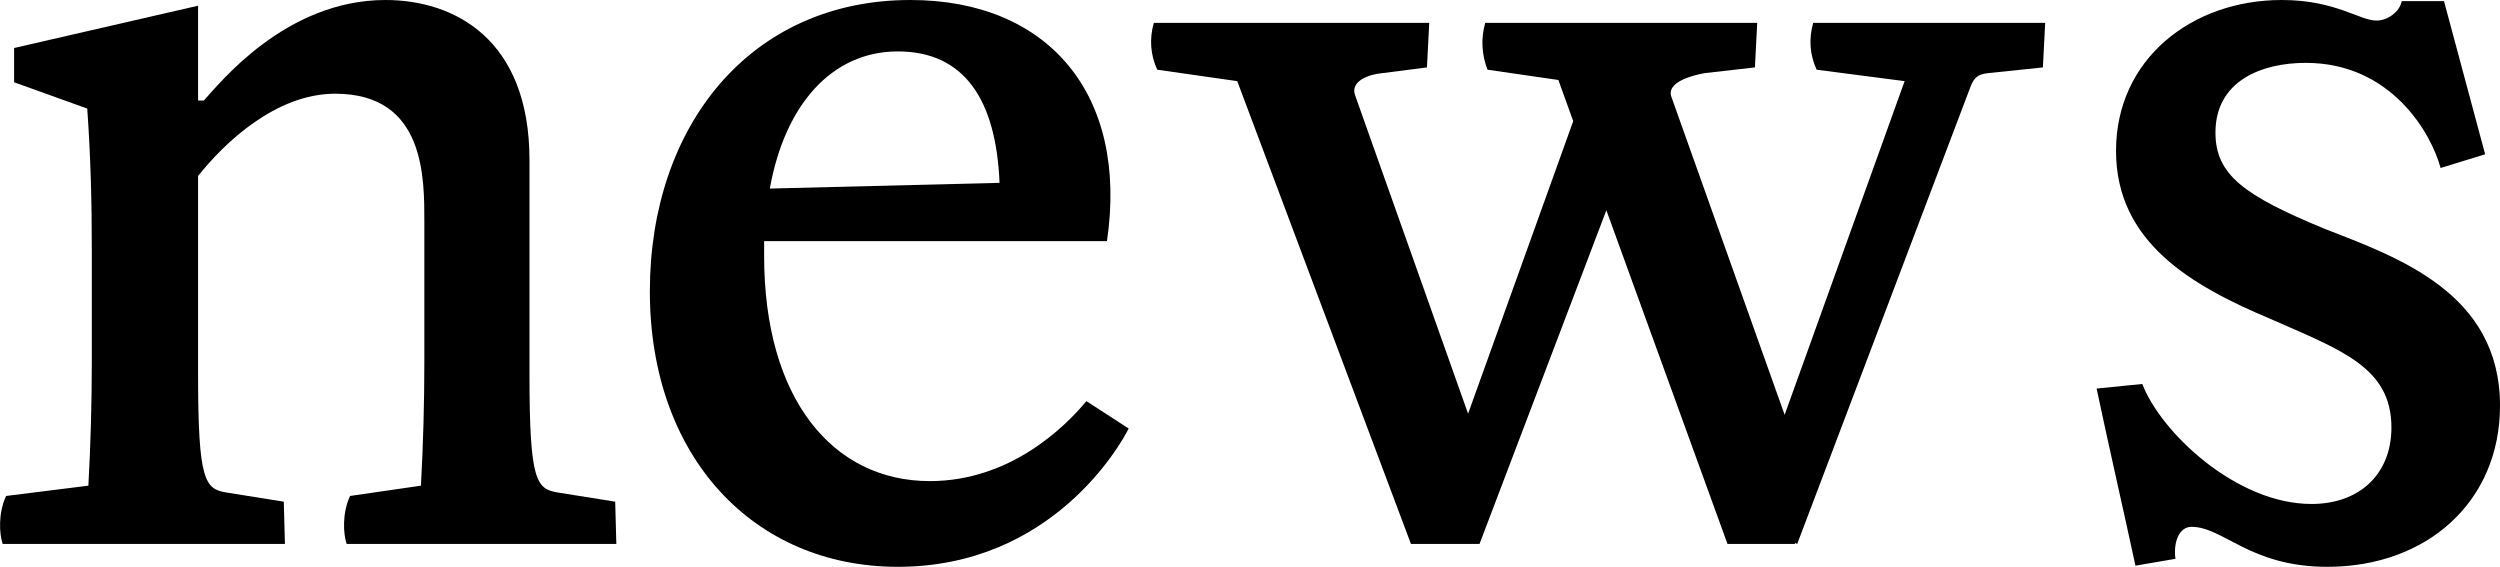<?xml version="1.0" encoding="UTF-8"?><svg id="_レイヤー_2" xmlns="http://www.w3.org/2000/svg" width="65.63" height="14.88" viewBox="0 0 65.63 14.88"><g id="_レイヤー_1-2"><g><path d="m16.15,13.17l.03,1.11h-7.08c-.09-.27-.12-.81.09-1.26l1.86-.27c.06-1.08.09-2.19.09-3.27v-3.63c0-1.17.03-3.39-2.34-3.39-1.56,0-2.91,1.29-3.6,2.16v5.22c0,2.79.18,3,.75,3.09l1.5.24.03,1.11H.07c-.09-.27-.12-.81.09-1.26l2.16-.27c.06-1.08.09-2.19.09-3.27v-2.91c0-1.26-.03-2.46-.12-3.72l-1.92-.69v-.9L5.2.15v2.49h.15c.39-.42,2.13-2.64,4.77-2.64,1.8,0,3.78,1.02,3.78,4.2v5.64c0,2.79.18,3,.75,3.09l1.5.24Z"/><path d="m29.63,11.25c-.21.42-2.01,3.63-6.06,3.63-3.78,0-6.51-2.88-6.51-7.23S19.7,0,23.9,0c3.6,0,5.73,2.46,5.16,6.33h-9v.39c0,3.75,1.8,5.91,4.35,5.91,2.1,0,3.54-1.41,4.11-2.1l1.11.72Zm-9.42-6.3l6.03-.15c-.09-2.19-.93-3.45-2.67-3.45s-2.97,1.41-3.36,3.6Z"/><path d="m53.69.6l-.06,1.17-1.44.15c-.27.03-.36.12-.45.33l-4.56,12.03-.06-.03v.03h-1.77l-3.18-8.76-3.33,8.76h-1.8l-4.56-12.15-2.1-.3c-.18-.39-.21-.81-.09-1.23h7.23l-.06,1.17-1.17.15c-.36.03-.84.21-.72.57l2.97,8.37,2.76-7.68-.39-1.08-1.86-.27c-.15-.39-.18-.81-.06-1.23h7.14l-.06,1.17-1.32.15c-.33.06-1.02.24-.87.63l2.97,8.34,3.15-8.76-2.31-.3c-.18-.39-.21-.81-.09-1.23h6.09Z"/><path d="m56.06,14.85c-.33-1.53-.69-3.09-1.02-4.65l1.2-.12c.48,1.26,2.46,3.15,4.44,3.15,1.26,0,2.1-.78,2.1-2.01,0-1.59-1.35-2.04-3.18-2.85-2.07-.87-4.05-2.01-4.05-4.41s1.98-3.96,4.35-3.96c1.41,0,2.04.54,2.49.54.27,0,.6-.21.66-.51h1.11l1.08,4.02-1.17.36c-.24-.9-1.29-2.76-3.54-2.76-1.17,0-2.37.48-2.37,1.83,0,1.11.75,1.65,2.85,2.52,1.92.75,4.62,1.68,4.62,4.65,0,2.52-1.92,4.23-4.53,4.23-2.04,0-2.73-1.05-3.57-1.05-.33,0-.48.42-.42.84l-1.05.18Z"/></g></g></svg>